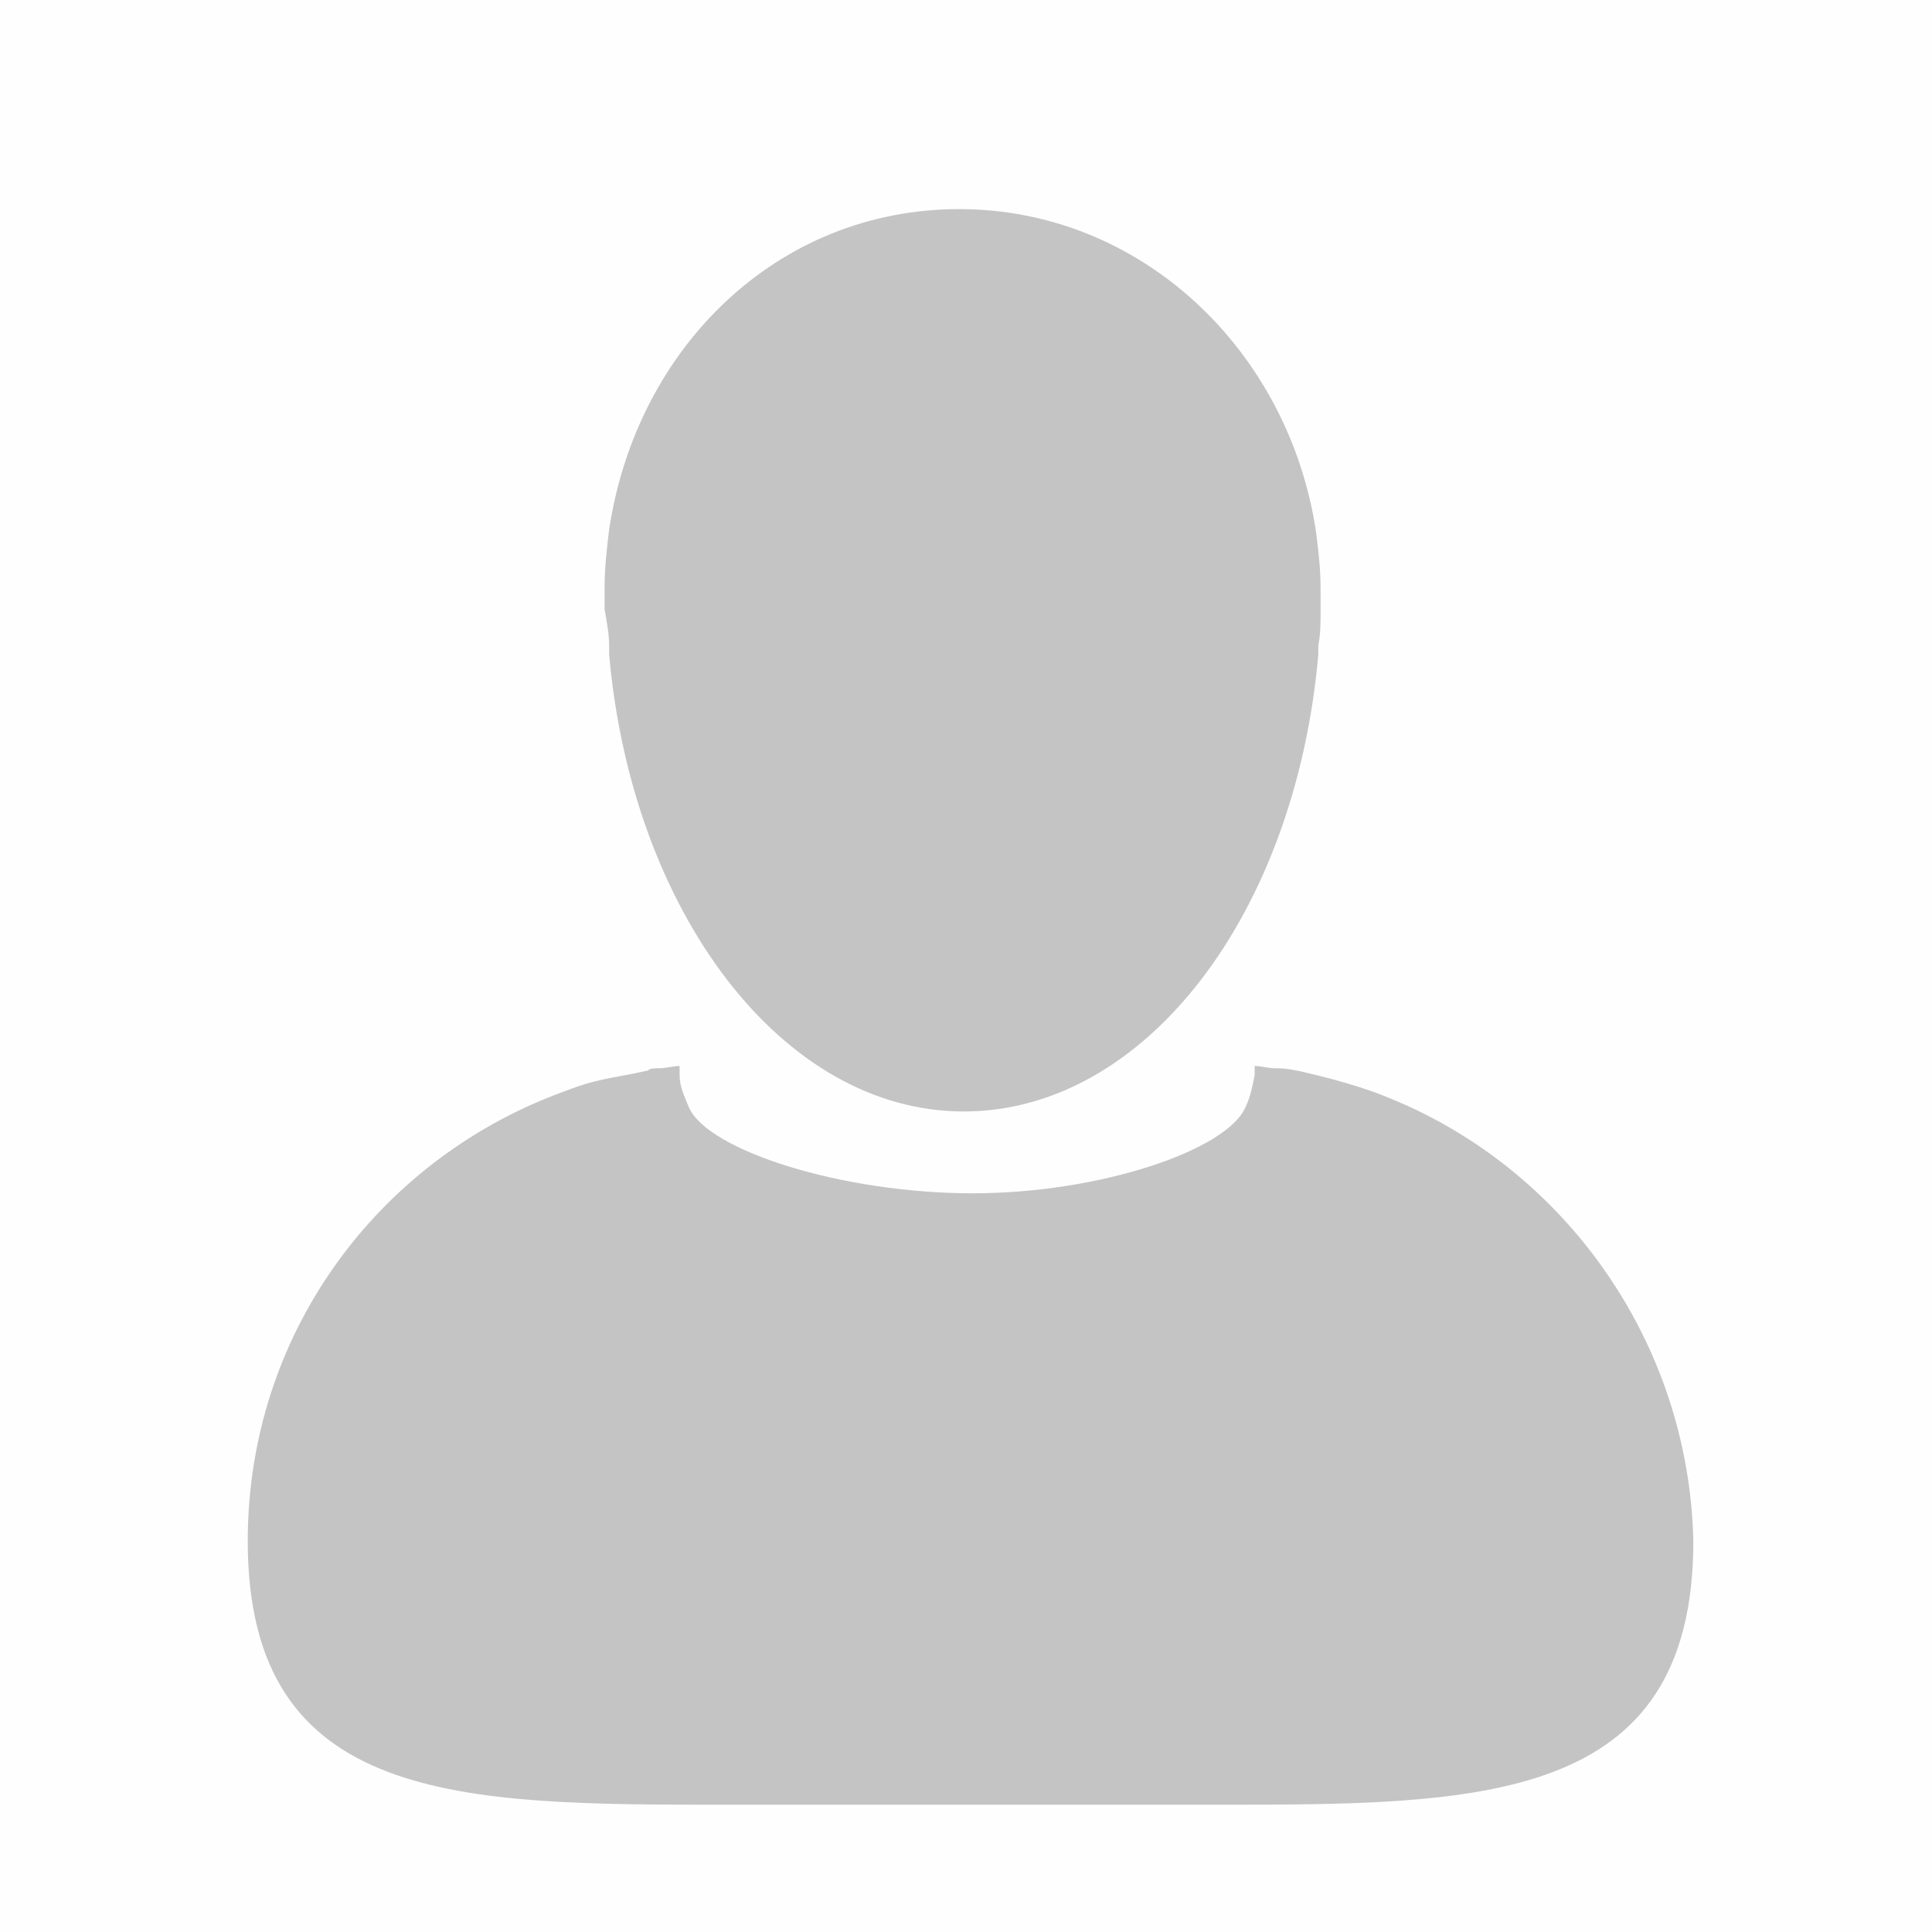 <?xml version="1.0" encoding="utf-8"?>
<!-- Generator: Adobe Illustrator 20.1.0, SVG Export Plug-In . SVG Version: 6.00 Build 0)  -->
<svg version="1.1" id="Layer_1" xmlns="http://www.w3.org/2000/svg" xmlns:xlink="http://www.w3.org/1999/xlink" x="0px" y="0px"
	 viewBox="0 0 85 85" style="enable-background:new 0 0 85 85;" xml:space="preserve">
<style type="text/css">
	.st0{fill:#FEFEFE;}
	.st1{fill:#C4C4C4;}
</style>
<g>
	<rect class="st0" width="85" height="85"/>
	<g>
		<path class="st1" d="M61.1,48.3c-0.7-0.3-1.9-0.7-3.6-1.1c-0.4-0.1-0.9-0.2-1.3-0.2c0,0-0.1,0-0.1,0c-0.3,0-0.6-0.1-0.9-0.1
			c0,0,0,0.1,0,0.1c0,0.1,0,0.2,0,0.3c-0.1,0.5-0.2,1-0.4,1.4c-0.8,1.9-6.4,3.8-12,3.8c-5.8,0-11.7-1.9-12.5-3.8
			c-0.2-0.5-0.4-0.9-0.4-1.4c0-0.1,0-0.2,0-0.3c0,0,0-0.1,0-0.1c-0.3,0-0.6,0.1-0.9,0.1c0,0-0.1,0-0.1,0c-0.1,0-0.3,0-0.4,0.1
			c-1.8,0.4-2.1,0.3-3.9,1c-8,3-13.7,10.6-13.7,19.7c0,11.6,9.4,11.6,21,11.6h10.8h10.8c11.6,0,21,0,21-11.6
			C74.3,59,68.8,51.4,61.1,48.3z"/>
		<path class="st1" d="M26.8,28.4c0,0.1,0,0.3,0,0.4c1,11.3,7.6,20.1,15.6,20.1c8,0,14.6-8.7,15.6-20.1c0-0.1,0-0.3,0-0.4
			c0.1-0.5,0.1-1,0.1-1.5c0-0.3,0-0.7,0-1c0-0.9-0.1-1.7-0.2-2.5c-1.2-8-7.7-14.2-15.7-14.2S28,15.3,26.8,23.3
			c-0.1,0.8-0.2,1.7-0.2,2.5c0,0.4,0,0.7,0,1C26.7,27.4,26.8,27.9,26.8,28.4z"/>
	</g>
</g>
</svg>
